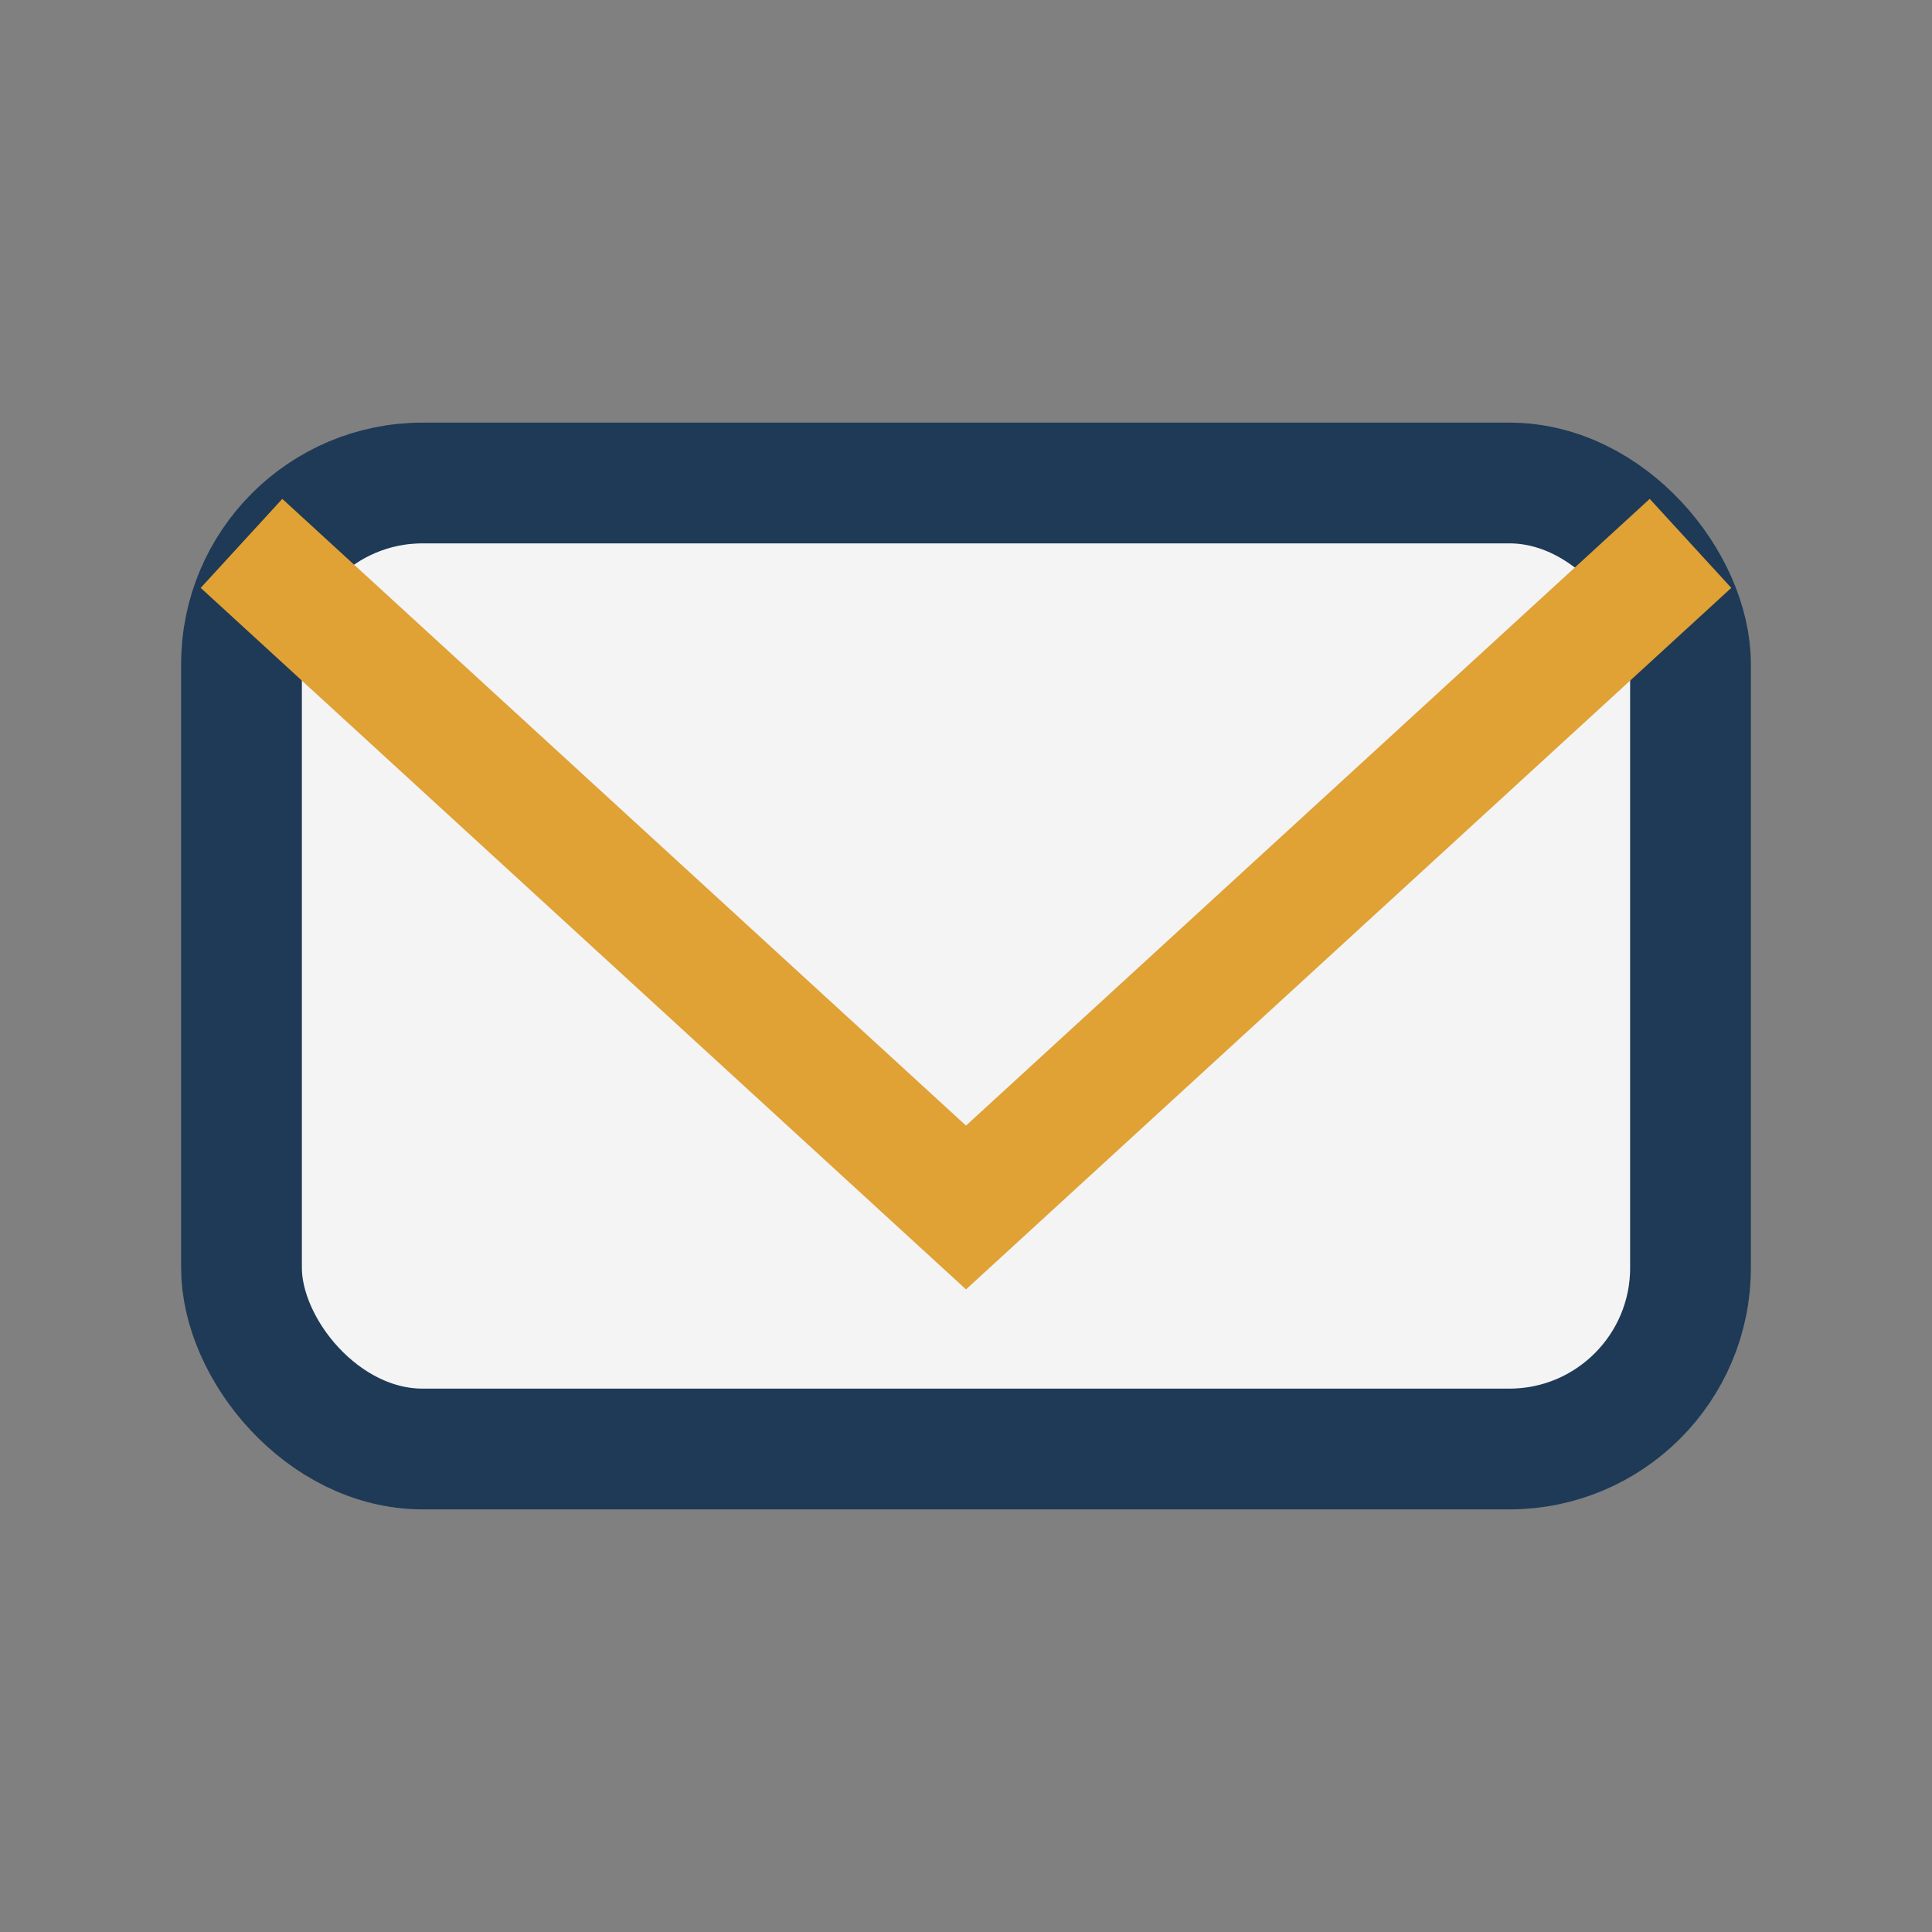 <?xml version="1.0" encoding="UTF-8"?>
<svg xmlns="http://www.w3.org/2000/svg" width="32" height="32" viewBox="0 0 32 32"><rect x="0" y="0" width="32" height="32" fill="#808080" stroke="none"/><rect x="4" y="8" width="24" height="16" rx="3" fill="#F4F4F4" stroke="#1E3A56" stroke-width="2"/><polyline points="4,9 16,20 28,9" fill="none" stroke="#E0A135" stroke-width="2"/></svg>